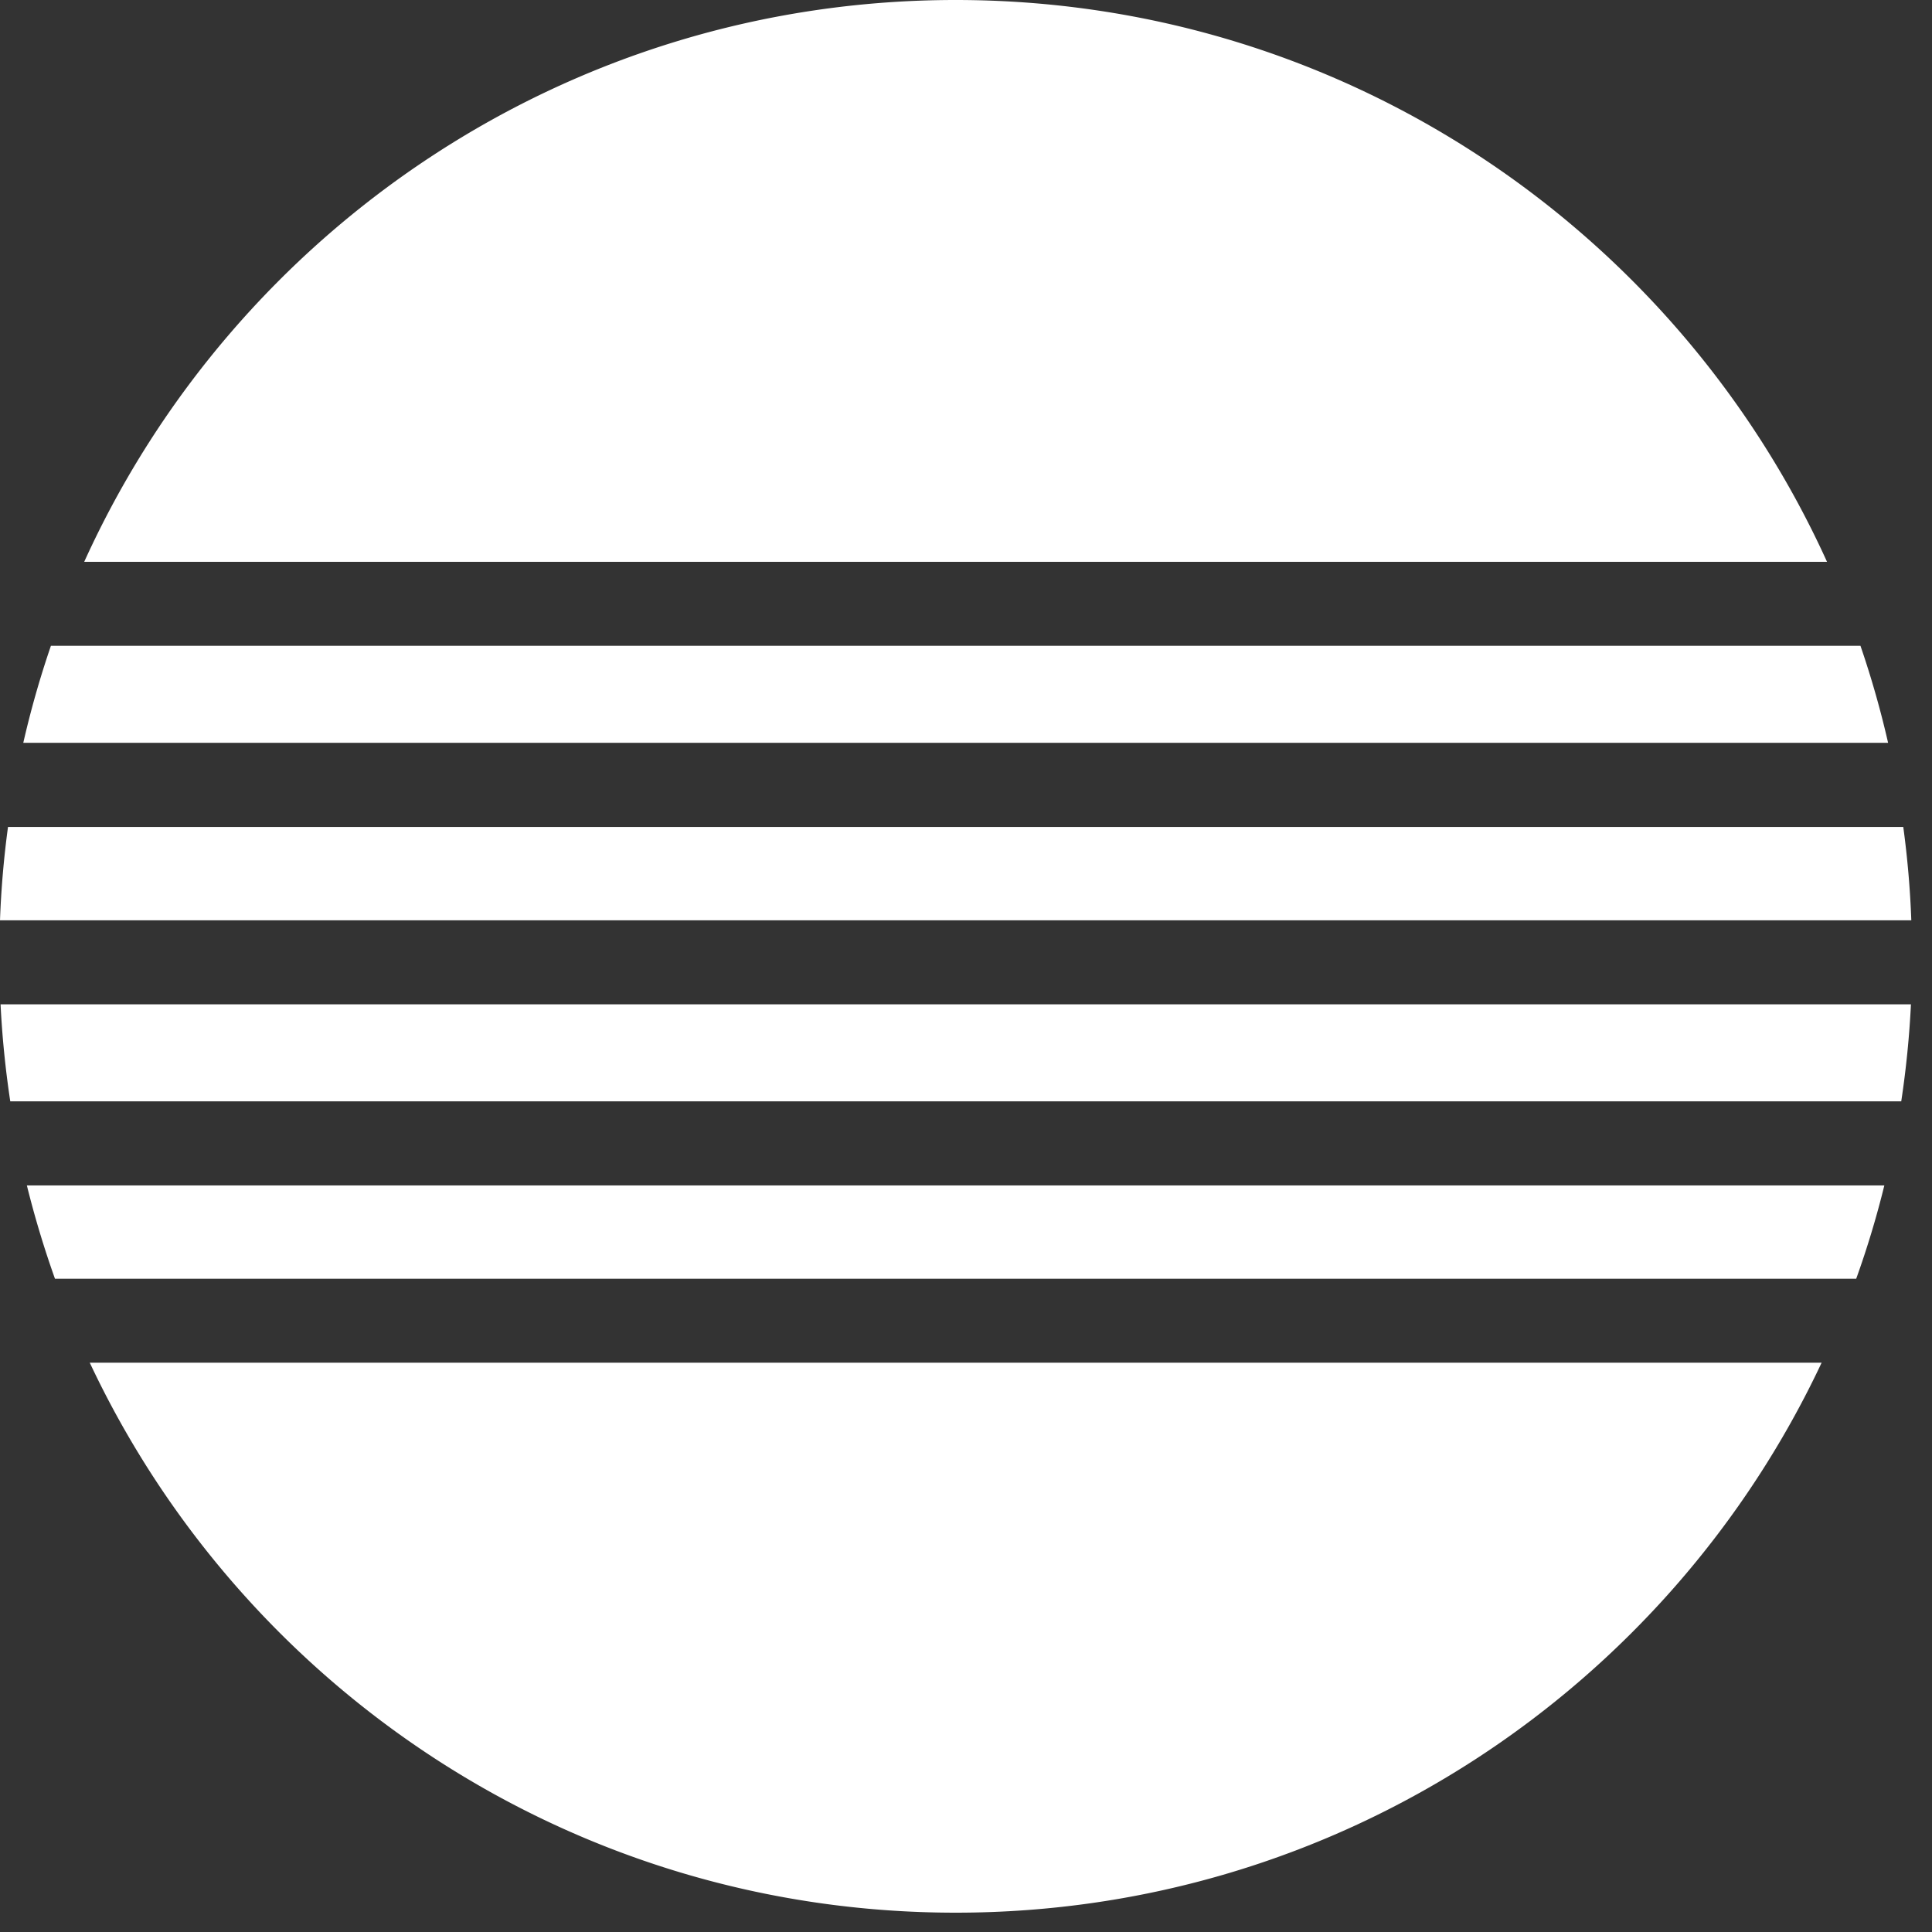 <svg xmlns="http://www.w3.org/2000/svg" width="76" height="76" fill="none"><rect width="100%" height="100%" fill="#333333" stroke="none"/><path fill="#fff" d="M1.06 46.632h73.065a36.749 36.749 0 0 1-1.106 3.669H2.162a38.382 38.382 0 0 1-1.105-3.669h.004ZM37.594 0C22.352 0 9.225 9.065 3.313 22.1H71.87C65.957 9.064 52.834 0 37.59 0h.003ZM74.87 32.53H.315A37.407 37.407 0 0 0 0 36.202h75.186a37.405 37.405 0 0 0-.316-3.672Zm-1.684-7.126H2.003a37.498 37.498 0 0 0-1.087 3.817h73.357a37.479 37.479 0 0 0-1.087-3.817ZM.404 43.324H74.79a38.03 38.03 0 0 0 .382-3.817H.022a38.06 38.06 0 0 0 .382 3.817ZM37.597 75.24c15.059 0 28.052-8.85 34.061-21.635H3.531C9.541 66.388 22.533 75.24 37.593 75.24h.004Z"/></svg>